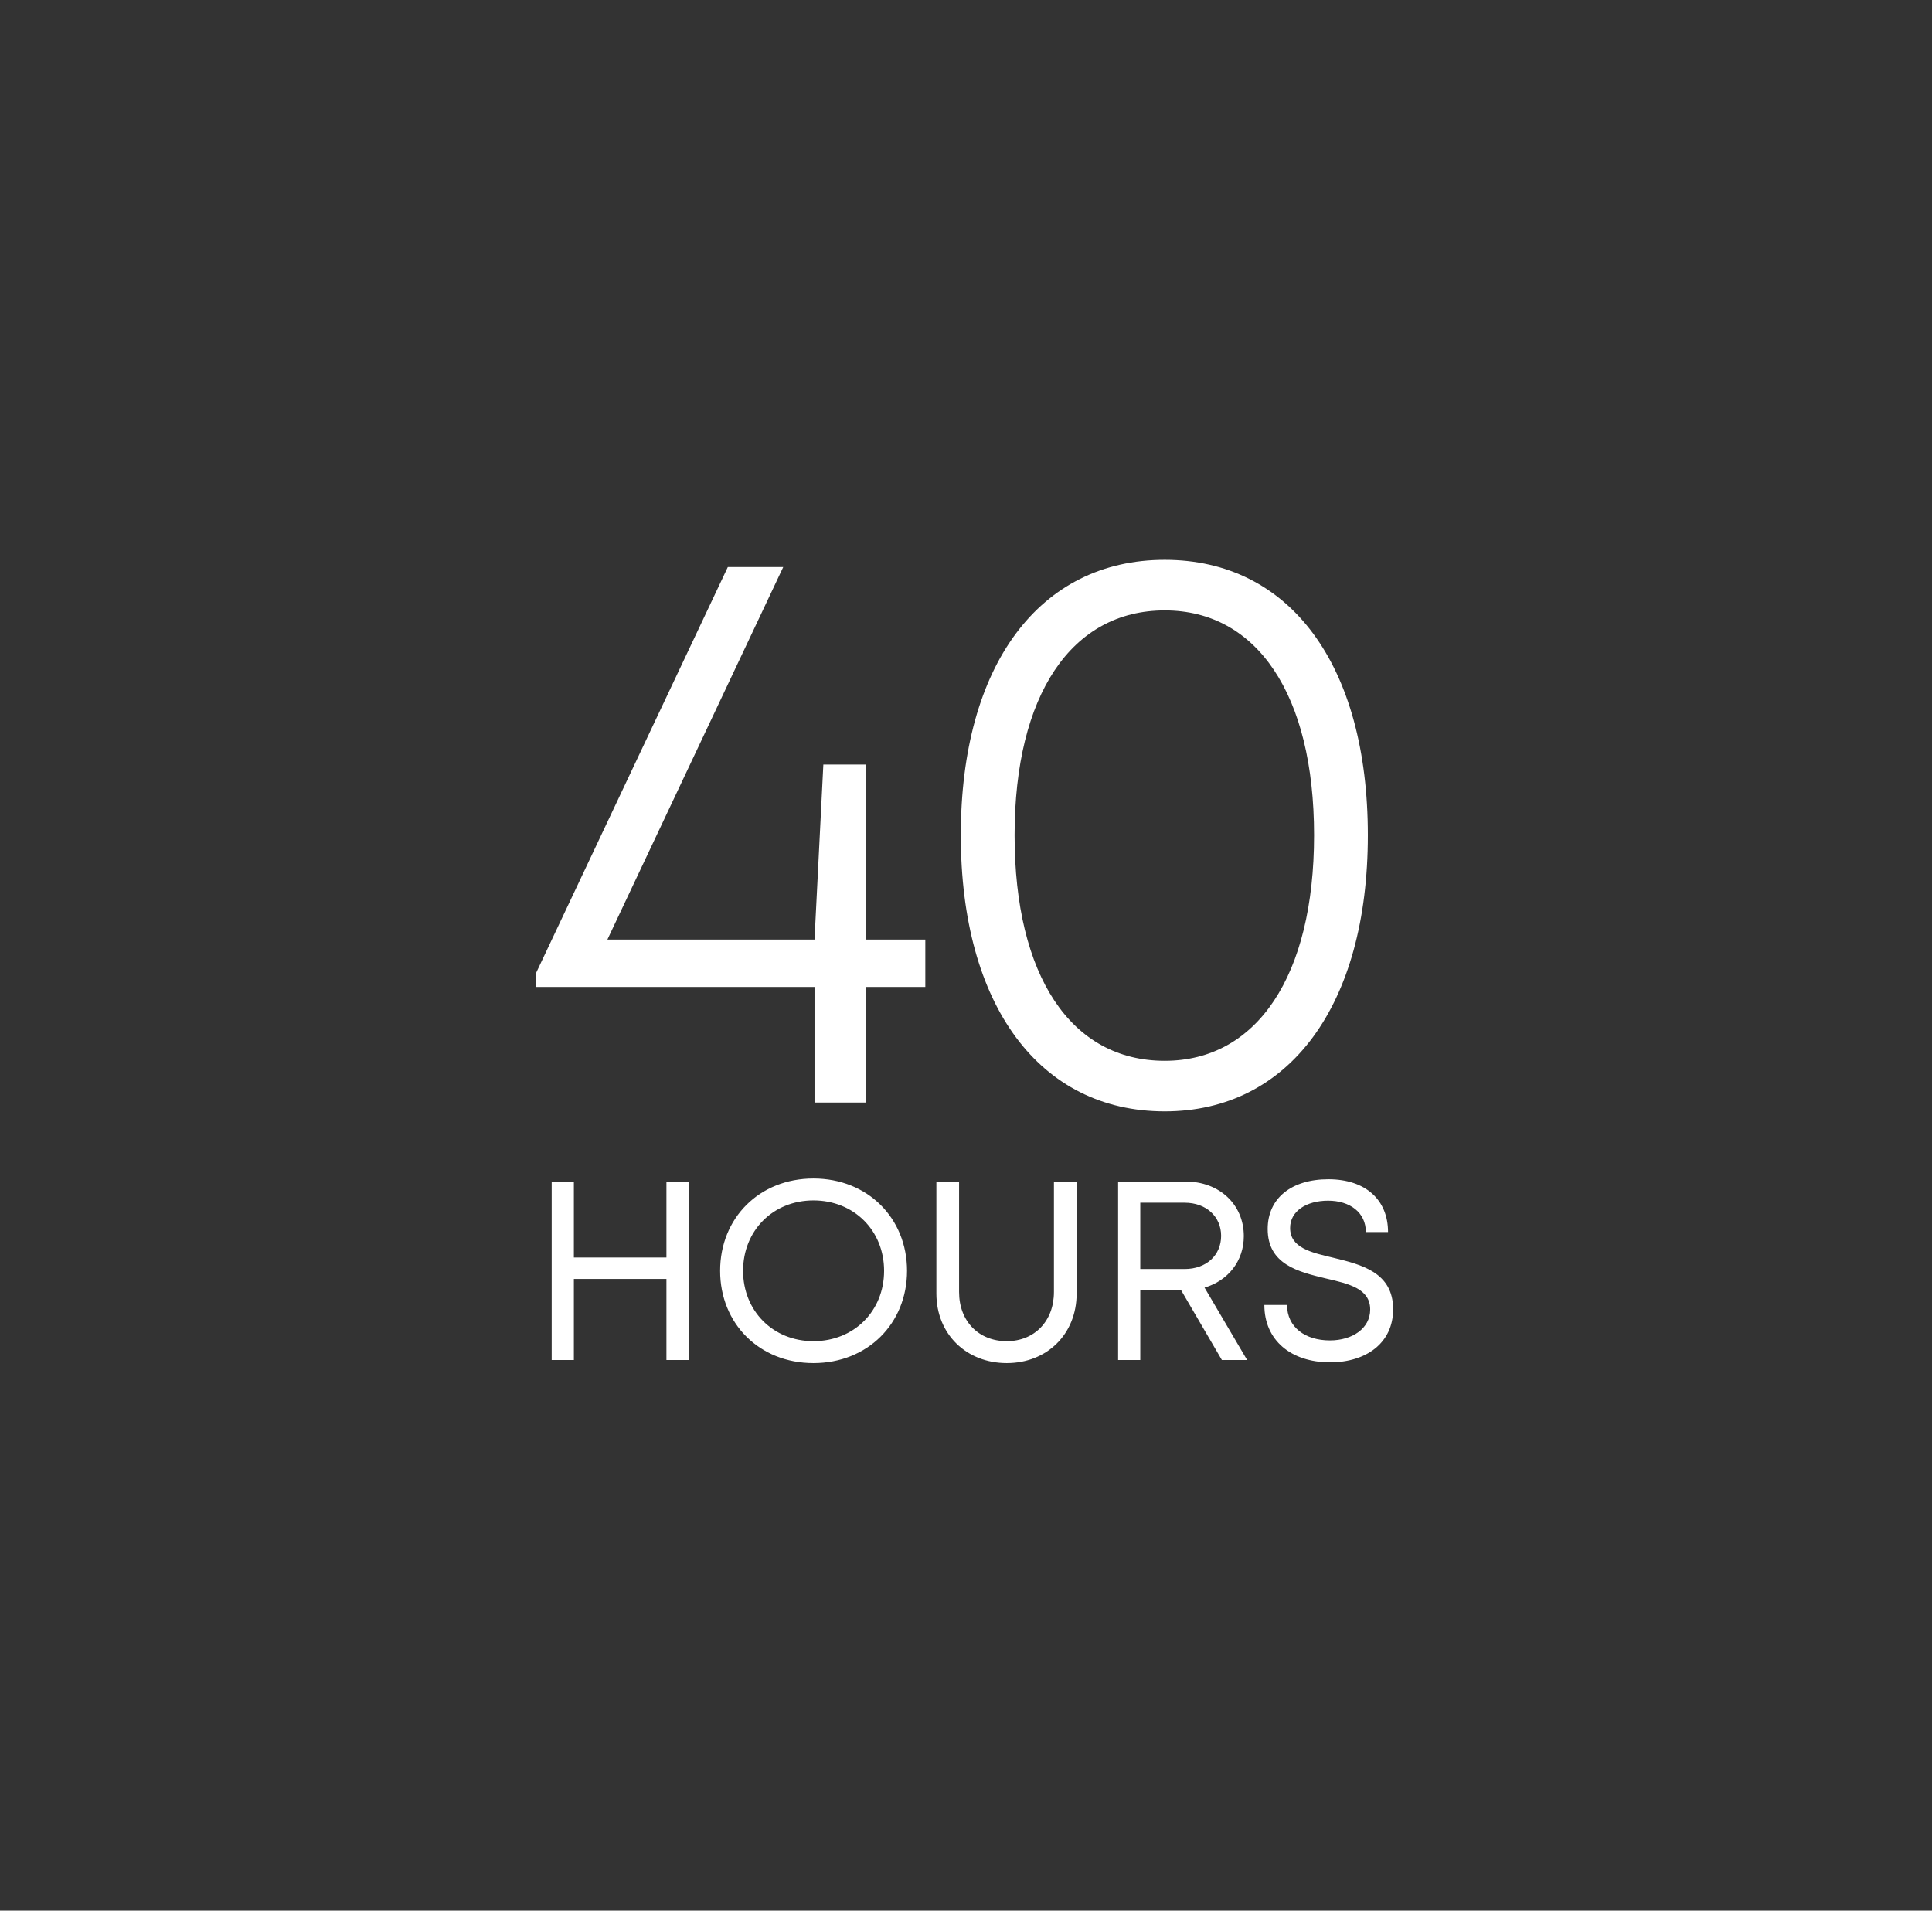 <svg xmlns="http://www.w3.org/2000/svg" fill="none" viewBox="0 0 91 90" height="90" width="91">
<rect x="0" y="0" width="91" height="90" fill="#333333" stroke="none"/>
<path fill="white" d="M43.584 46.489H40.786V51.935H38.365V46.489H25.243V45.846L34.281 26.711H36.891L28.609 44.258H38.365L38.781 36.014H40.786V44.258H43.584V46.489ZM54.861 52.351C48.961 52.351 45.255 47.359 45.255 39.342C45.255 31.325 48.961 26.371 54.861 26.371C60.76 26.371 64.428 31.325 64.428 39.342C64.428 47.359 60.722 52.351 54.861 52.351ZM54.861 49.969C59.209 49.969 61.895 45.96 61.895 39.342C61.895 32.724 59.209 28.753 54.861 28.753C50.474 28.753 47.789 32.724 47.789 39.342C47.789 45.96 50.436 49.969 54.861 49.969Z"></path>
<path fill="white" d="M32.435 55.657V64.064H31.39V60.245H27.03V64.064H25.985V55.657H27.03V59.236H31.39V55.657H32.435ZM38.315 64.209C35.769 64.209 33.919 62.347 33.919 59.861C33.919 57.374 35.769 55.513 38.315 55.513C40.861 55.513 42.723 57.374 42.723 59.861C42.723 62.347 40.861 64.209 38.315 64.209ZM38.315 63.176C40.224 63.176 41.642 61.758 41.642 59.861C41.642 57.963 40.224 56.546 38.315 56.546C36.405 56.546 35 57.975 35 59.861C35 61.746 36.405 63.176 38.315 63.176ZM47.42 64.209C45.523 64.209 44.105 62.851 44.105 60.93V55.657H45.174V60.858C45.174 62.239 46.099 63.176 47.42 63.176C48.717 63.176 49.642 62.239 49.642 60.858V55.657H50.711V60.93C50.711 62.851 49.306 64.209 47.42 64.209ZM55.631 60.773H53.709V64.064H52.665V55.657H55.847C57.421 55.657 58.586 56.726 58.586 58.227C58.586 59.404 57.841 60.329 56.736 60.653L58.742 64.064H57.553L55.631 60.773ZM55.799 59.777C56.82 59.777 57.517 59.128 57.517 58.215C57.517 57.314 56.82 56.654 55.799 56.654H53.709V59.777H55.799ZM62.652 64.173C60.803 64.173 59.553 63.128 59.553 61.47H60.622C60.622 62.515 61.475 63.14 62.64 63.14C63.697 63.14 64.538 62.575 64.538 61.686C64.538 60.701 63.541 60.473 62.448 60.221C61.151 59.909 59.71 59.56 59.71 57.891C59.71 56.438 60.839 55.549 62.568 55.549C64.322 55.549 65.379 56.522 65.379 58.035H64.334C64.334 57.11 63.577 56.558 62.556 56.558C61.535 56.558 60.767 57.05 60.767 57.843C60.767 58.768 61.727 58.996 62.808 59.248C64.13 59.572 65.619 59.933 65.619 61.674C65.619 63.272 64.334 64.173 62.652 64.173Z"></path>
</svg>
